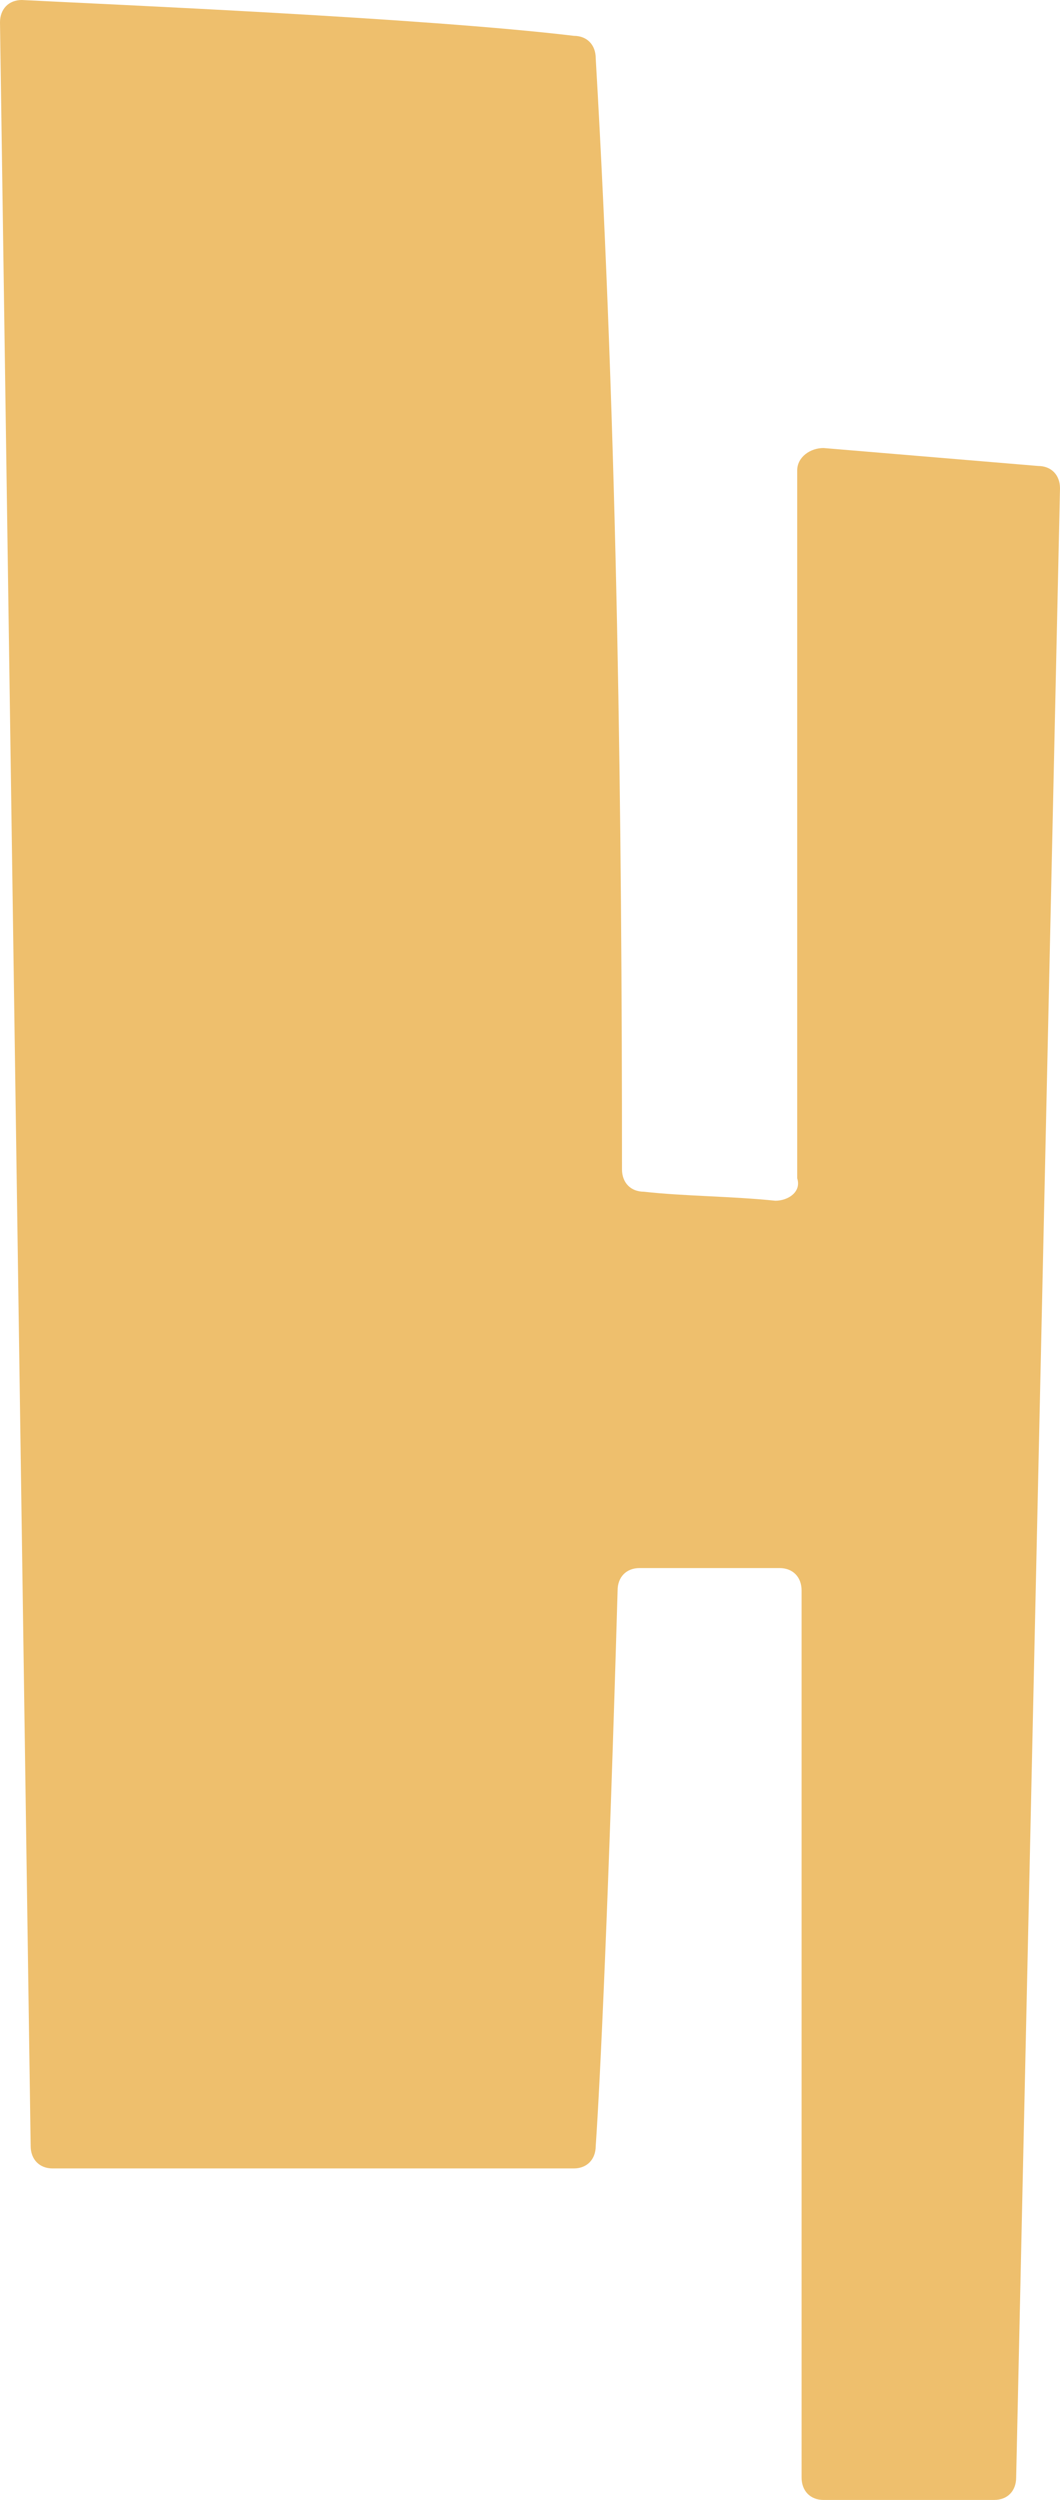 <?xml version="1.0" encoding="UTF-8"?> <svg xmlns="http://www.w3.org/2000/svg" width="14" height="33" viewBox="0 0 14 33" fill="none"> <path d="M10.24 15.85C9.661 15.79 9.025 15.79 8.504 15.731C8.331 15.731 8.215 15.613 8.215 15.435C8.215 10.882 8.157 5.737 7.868 0.769C7.868 0.591 7.752 0.473 7.579 0.473C5.612 0.237 1.446 0.059 0.289 0C0.116 0 0 0.118 0 0.296L0.405 28.328C0.405 28.505 0.521 28.624 0.694 28.624H7.579C7.752 28.624 7.868 28.505 7.868 28.328C7.926 27.5 8.041 25.016 8.157 20.995C8.157 20.817 8.273 20.699 8.446 20.699H10.297C10.471 20.699 10.587 20.817 10.587 20.995V32.704C10.587 32.882 10.703 33 10.876 33H13.132C13.306 33 13.421 32.882 13.421 32.704L14 6.446C14 6.269 13.884 6.151 13.711 6.151L10.876 5.914C10.703 5.914 10.529 6.032 10.529 6.21V15.554C10.587 15.731 10.413 15.85 10.24 15.85Z" fill="#EEBF6D"></path> </svg> 